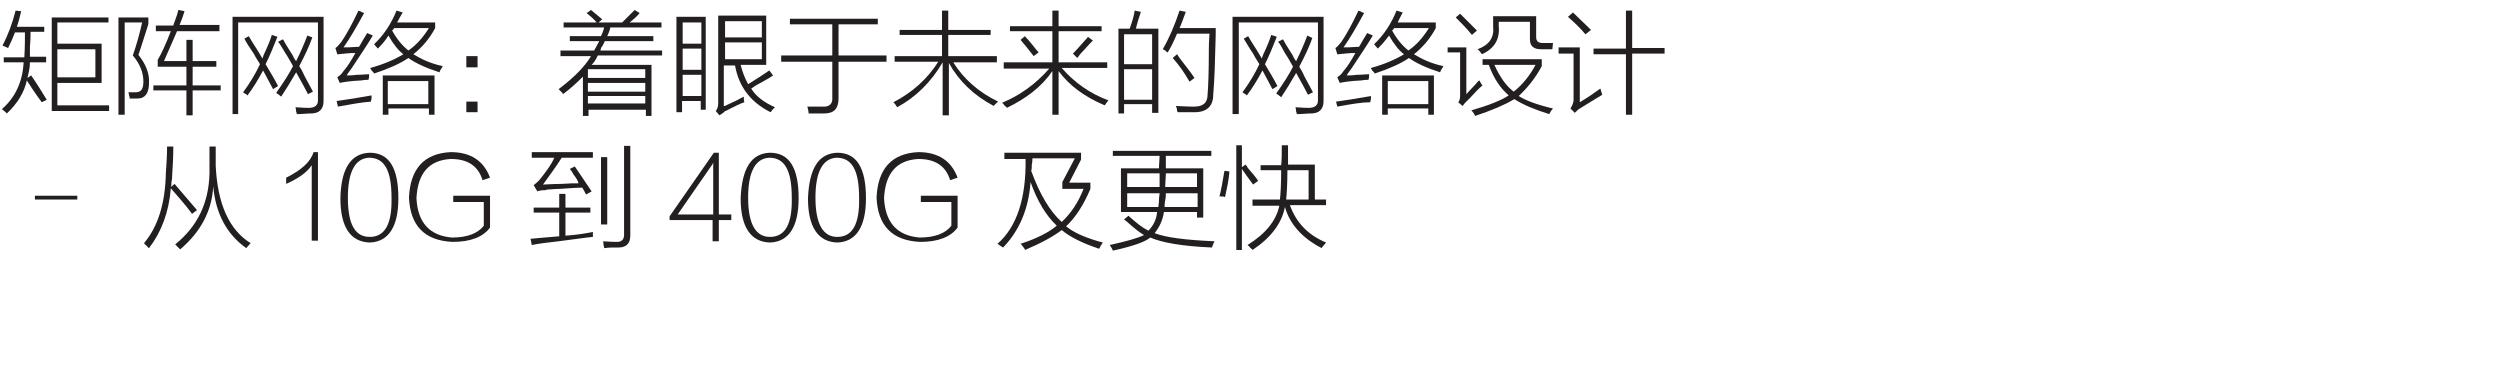 <?xml version="1.0" encoding="utf-8"?>
<!-- Generator: Adobe Illustrator 21.0.0, SVG Export Plug-In . SVG Version: 6.00 Build 0)  -->
<svg version="1.1" id="Layer_1" xmlns="http://www.w3.org/2000/svg" xmlns:xlink="http://www.w3.org/1999/xlink" x="0px" y="0px"
	 viewBox="0 0 401 59" style="enable-background:new 0 0 401 59;" xml:space="preserve">
<style type="text/css">
	.st0{fill:#91D2E0;}
	.st1{fill:#FFFFFF;}
	.st2{fill:#353D43;}
	.st3{fill:#0080C6;}
	.st4{fill:#9D9FA2;}
	.st5{fill:#0080C6;stroke:#0080C6;stroke-width:0.5;stroke-linecap:round;stroke-linejoin:round;stroke-miterlimit:10;}
	.st6{fill:#353D43;stroke:#353D43;stroke-width:0.5;stroke-miterlimit:10;}
	.st7{fill:#00ADEE;}
	.st8{fill:#F6F4F4;}
	.st9{fill:#E7E7E8;}
	.st10{fill:none;stroke:#B0B3B5;stroke-width:0.5;stroke-miterlimit:10;}
	.st11{fill:none;stroke:#FFFFFF;stroke-width:0.25;stroke-miterlimit:10;}
	.st12{fill:none;stroke:#B0B3B5;stroke-width:0.25;stroke-miterlimit:10;}
	.st13{fill:#58595B;}
	.st14{fill:#808285;}
	.st15{fill:#231F20;}
	.st16{fill:#04ACED;}
	.st17{fill:#F6F7F1;}
	.st18{fill:#E8E8E8;}
	.st19{fill:#8ED8F8;}
</style>
<g>
	<g>
		<path class="st15" d="M1.3,7.7C1,7.6,0.7,7.4,0.4,7.3C1.3,5.6,2,3.7,2.5,1.7l0.9,0.1C3.2,2.6,3,3.5,2.7,4.3h4.4v0.8H4.9
			c0,0.6,0,1.4-0.1,2.4c0,0.8,0,1.3,0,1.6h2.6V10H4.8c0,0.9-0.2,1.7-0.4,2.5l0.6-0.4c0.9,1.3,1.7,2.6,2.5,3.9l-0.8,0.4
			C5.8,15.2,5,14,4.3,12.9c-0.4,1.9-1.5,3.7-3.2,5.3c-0.2-0.2-0.5-0.5-0.8-0.7c2.2-1.9,3.3-4.4,3.5-7.5H0.6V9.2h3.3
			C4,7.7,4,6.4,4,5.2H2.4C2.1,6,1.7,6.9,1.3,7.7z M8.3,2.8h9.1v0.8H9.2v3.4h7.1v6.3H9.2v3.6h8.3v0.9H8.3V2.8z M15.3,7.9H9.2v4.5h6.1
			V7.9z"/>
		<path class="st15" d="M23.9,13.3c0,1.6-0.6,2.5-1.8,2.5c-0.4,0-0.9,0-1.3,0c0-0.1,0-0.3-0.1-0.5c0-0.2-0.1-0.4-0.1-0.5
			c0.4,0,0.8,0,1.2,0c0.8,0,1.2-0.5,1.2-1.7c0-1.4-0.5-2.8-1.7-4.2c0.6-1.7,1.1-3.5,1.5-5.3h-2.8v14.8h-1V2.8h4.8v1
			c0,0.1-0.1,0.4-0.2,0.7c-0.6,1.8-1,3.2-1.4,4.3C23.4,10.3,24,11.8,23.9,13.3z M26.3,9.8h3.6V6.4h1v3.4h3.8v0.9h-3.8v3h4.5v0.8
			h-4.5v4h-1v-4h-5.3v-0.8h5.3v-3h-4.6V9.6c0.6-1,1.3-2.5,2.1-4.6h-2.4V4.1h2.8c0-0.1,0.1-0.3,0.2-0.6c0.3-0.8,0.5-1.4,0.6-1.9
			l1,0.2c-0.2,0.7-0.5,1.5-0.8,2.2h6.4V5h-6.8C27.9,6.2,27.2,7.7,26.3,9.8z"/>
		<path class="st15" d="M38.2,18.3h-0.9V2.7h14.6v13.5c0,1.3-0.7,2-2,2c-0.7,0-1.4,0.1-2.3,0.1c0-0.1,0-0.2-0.1-0.4
			c0-0.3-0.1-0.6-0.1-0.7c0.4,0,1.1,0.1,2.1,0.1c1,0,1.5-0.4,1.5-1.2V3.6H38.2V18.3z M39.2,6.2l0.7-0.4c0.3,0.5,0.7,1.2,1.3,2.1
			c0.4,0.7,0.7,1.1,0.9,1.5c0-0.1,0.1-0.3,0.2-0.6c0.7-1.5,1.1-2.5,1.3-3.2l0.9,0.3c-0.6,1.5-1.2,3-1.9,4.4c0.7,1.2,1.4,2.3,2,3.5
			l-0.8,0.5c-0.6-1.1-1.1-2.1-1.6-3c-0.8,1.5-1.6,2.8-2.5,4c0,0-0.1,0-0.1-0.1c-0.1-0.1-0.4-0.2-0.6-0.4c1.1-1.5,2-3,2.7-4.5
			c-0.2-0.4-0.6-0.9-1-1.7C40,7.6,39.5,6.8,39.2,6.2z M44.6,6.7l0.8-0.4c0.3,0.6,0.8,1.4,1.5,2.5c0.2,0.4,0.4,0.8,0.6,1
			c0.7-1.4,1.3-2.8,1.8-4.1L50.1,6c-0.5,1.4-1.2,2.9-2.1,4.6c0.2,0.3,0.5,0.8,0.8,1.5c0.2,0.4,0.7,1.3,1.4,2.6l-0.8,0.4
			c-0.6-1.1-0.6-1.2-0.2-0.4c-0.4-0.8-1-1.8-1.7-3.1c-0.8,1.4-1.6,2.7-2.4,3.9c-0.2-0.2-0.5-0.4-0.8-0.6c1.2-1.7,2.1-3.1,2.7-4.3
			c-0.3-0.5-0.7-1.3-1.3-2.2C45.2,7.6,44.9,7,44.6,6.7z"/>
		<path class="st15" d="M55.1,7.6c0.4,0,1.2,0,2.5-0.1c0.4-0.7,0.8-1.4,1.3-2.2l0.9,0.4c-0.7,1.2-1.9,3-3.5,5.4
			c-0.3,0.4-0.6,0.8-0.7,1c0.3,0,0.9,0,1.6-0.1c0.9,0,1.5-0.1,2-0.1c0,0,0,0.2,0,0.4c0,0.2-0.1,0.4-0.1,0.5c-0.2,0-0.6,0-1.1,0.1
			c-2,0.1-3.1,0.3-3.5,0.4l-0.4-0.9c0.3-0.2,0.7-0.5,1-1c0.7-0.8,1.3-1.8,1.9-2.9c-0.9,0-1.8,0.1-2.7,0.2c0,0,0,0-0.2,0l-0.3-1
			c0.2-0.1,0.5-0.4,0.8-0.8l0.1-0.1c0.9-1.3,1.8-3,2.8-5.1l0.9,0.4C57.2,4.3,56.1,6.2,55.1,7.6z M54.2,17.1L54,16.2
			c1.5-0.2,3.4-0.5,5.6-0.9c0,0.1,0,0.2,0,0.4c0,0.2-0.1,0.4-0.1,0.6C58.1,16.4,56.4,16.7,54.2,17.1z M60.6,7.8
			c-0.1-0.1-0.3-0.4-0.6-0.7c1.6-1.5,2.8-3.4,3.6-5.4l1,0.3C64.3,2.5,64,3,63.7,3.6h6.1v0.9c-0.9,1.7-2.1,3.1-3.5,4.2
			c1.3,0.8,2.8,1.5,4.7,1.9c0,0.1-0.2,0.4-0.4,0.7c0,0.1-0.1,0.2-0.1,0.3c-2.2-0.7-3.9-1.5-5-2.3c-1.3,0.9-3.1,1.7-5.5,2.5
			c0-0.1-0.2-0.3-0.4-0.5c-0.1-0.2-0.2-0.3-0.2-0.4c2.2-0.6,4-1.4,5.3-2.2c-0.8-0.6-1.6-1.6-2.4-3C61.9,6.4,61.3,7.1,60.6,7.8z
			 M61.3,12.1h8.4v6.3h-0.9v-1h-6.5v1h-0.9V12.1z M62.2,13v3.7h6.5V13H62.2z M68.8,4.5h-5.6c0,0.1-0.1,0.2-0.3,0.4
			c0.7,1.3,1.6,2.4,2.6,3.2C66.7,7.3,67.8,6.1,68.8,4.5z"/>
		<path class="st15" d="M76.6,10.8h-1.8V9h1.8V10.8z M76.6,18h-1.8v-1.7h1.8V18z"/>
		<path class="st15" d="M91.4,5.8h5c0.2-0.4,0.4-0.9,0.5-1.4h-6.5V3.6h5.3c-0.5-0.6-1.1-1.1-1.6-1.5l0.7-0.5c0.6,0.5,1.2,1,1.8,1.5
			l-0.6,0.5h3.8c0.7-0.7,1.4-1.4,2-2l0.8,0.5c-0.5,0.6-1.1,1.1-1.6,1.5h5.1v0.8h-8.2c-0.1,0.5-0.3,1-0.5,1.4h7.4v0.8H97
			c-0.1,0.3-0.3,0.7-0.6,1.1c0,0.2-0.1,0.3-0.1,0.4h9.9v0.8H95.9c0,0-0.1,0.1-0.1,0.2c-0.3,0.6-0.6,1-0.9,1.3h9.6v8.2h-0.9v-1h-9.2
			v1h-0.9v-6.3c-1,1-2.1,2-3.2,2.8c0-0.1-0.2-0.3-0.4-0.5c-0.1-0.1-0.2-0.2-0.3-0.3c2.4-1.8,4.2-3.6,5.2-5.3h-4.9V8.1h5.4
			c0.1-0.2,0.3-0.5,0.6-1.1c0.1-0.2,0.2-0.3,0.2-0.4h-4.7V5.8z M94.3,11.1v1.4h9.2v-1.4H94.3z M94.3,13.3v1.4h9.2v-1.4H94.3z
			 M94.3,15.4v1.2h9.2v-1.2H94.3z"/>
		<path class="st15" d="M108.5,2.7h4.7v14.9h-0.8v-1.4h-3V18h-0.9V2.7z M109.5,3.6V7h3V3.6H109.5z M109.5,7.8v3.4h3V7.8H109.5z
			 M109.5,12v3.4h3V12H109.5z M116.3,17c0.1-0.1,0.4-0.2,0.8-0.4c0.5-0.2,1.3-0.6,2.2-1.1c0,0.3,0,0.6,0.1,0.9
			c-0.7,0.2-1.6,0.7-3,1.4c-0.1,0-0.2,0.1-0.4,0.3c-0.2,0.1-0.4,0.3-0.6,0.4l-0.6-0.7c0.3-0.3,0.4-0.8,0.4-1.3V2.5h7.7v7.9h-4.1
			c0.3,1.2,0.7,2.2,1.2,3.1c1.3-0.8,2.4-1.5,3.4-2.2l0.6,0.8c-0.4,0.3-1.1,0.7-2.2,1.3c-0.6,0.3-1,0.6-1.3,0.8c0.7,1.2,2,2.2,3.8,3
			c-0.3,0.3-0.5,0.5-0.7,0.8c-3.2-1.6-5.1-4.1-5.7-7.5h-1.8V17z M116.3,3.4V6h5.9V3.4H116.3z M116.3,9.5h5.9V6.8h-5.9V9.5z"/>
		<path class="st15" d="M126.7,3h14.1v0.9h-6.3v5h7.7v1h-7.7v5.9c0,1.6-0.7,2.4-2.3,2.4c-0.8,0-1.6,0-2.5,0c0-0.3-0.1-0.7-0.2-1.1
			c0.7,0,1.5,0,2.3,0c1.2,0.1,1.8-0.4,1.7-1.5V9.9h-8.2v-1h8.2v-5h-6.8V3z"/>
		<path class="st15" d="M143.3,9h7.8V5.6h-6.8V4.8h6.8V1.7h1v3.1h6.8v0.8h-6.8V9h7.8V10h-7c1.7,2.7,4.1,4.8,7.2,6.3
			c-0.2,0.2-0.5,0.4-0.7,0.7c-3.2-1.7-5.6-4-7.2-6.9v8.4h-1V10c-1.8,3.1-4.3,5.6-7.3,7.2c-0.1-0.2-0.3-0.5-0.6-0.8
			c3.1-1.6,5.5-3.8,7.2-6.5h-7V9z"/>
		<path class="st15" d="M161.5,17.3c0-0.1-0.2-0.2-0.4-0.4c-0.1-0.2-0.3-0.4-0.4-0.4c2.9-1.2,5.4-3,7.6-5.5h-7.3V10h7.8V5h-6.8V4.2
			h6.8V1.7h1v2.5h6.9V5h-6.9v5h7.8v0.9h-7.3c2,2.3,4.5,4.1,7.5,5.2c-0.2,0.2-0.4,0.5-0.6,0.8c-3.3-1.4-5.7-3.2-7.4-5.5v7h-1v-7
			C167.1,13.9,164.6,15.8,161.5,17.3z M163.7,6.4l0.7-0.6c0.1,0.2,0.4,0.4,0.7,0.8c0.7,0.8,1.1,1.4,1.5,1.8l-0.8,0.6
			C165.1,8.1,164.4,7.2,163.7,6.4z M172.8,9.3l-0.7-0.7c0.5-0.5,1.1-1.2,1.9-2.1c0.2-0.2,0.4-0.4,0.5-0.6l0.8,0.6
			c-0.3,0.3-0.8,0.8-1.4,1.5C173.3,8.6,173,9,172.8,9.3z"/>
		<path class="st15" d="M179.4,4.6h1.8c0.4-1.1,0.7-2.1,0.8-2.9l1,0.2c-0.3,0.9-0.6,1.8-0.8,2.7h3.6v13.5h-1v-1.4h-4.5v1.5h-0.9V4.6
			z M180.3,5.5v4.8h4.5V5.5H180.3z M180.3,11.1v4.9h4.5v-4.9H180.3z M187.3,8.4c-0.1,0-0.2-0.1-0.4-0.3c-0.2-0.1-0.3-0.2-0.4-0.2
			c1-1.7,1.9-3.8,2.7-6.2l1,0.2c-0.3,0.8-0.6,1.7-1,2.6h5.8c0,0.2,0,0.6,0,1.1c-0.1,4.2-0.2,7.4-0.4,9.6c0,1.8-1,2.8-3,2.8
			c-0.9,0-1.9,0-2.7,0c0,0,0-0.1-0.1-0.2c0-0.4-0.1-0.6-0.2-0.8c0.7,0,1.6,0.1,2.9,0.1c1.5,0,2.2-0.6,2.2-2c0.1-1.2,0.2-3.6,0.2-7.4
			c0-1.1,0.1-1.9,0.1-2.3h-5.2C188.2,6.8,187.7,7.8,187.3,8.4z M188.1,9.3l0.7-0.6c0.1,0.1,0.2,0.3,0.4,0.6c1,1.3,1.8,2.3,2.4,3.2
			l-0.8,0.6C190,11.7,189.1,10.4,188.1,9.3z"/>
		<path class="st15" d="M198.6,18.3h-0.9V2.7h14.6v13.5c0,1.3-0.7,2-2,2c-0.7,0-1.4,0.1-2.3,0.1c0-0.1,0-0.2-0.1-0.4
			c0-0.3-0.1-0.6-0.1-0.7c0.4,0,1.1,0.1,2.1,0.1c1,0,1.5-0.4,1.5-1.2V3.6h-12.7V18.3z M199.5,6.2l0.7-0.4c0.3,0.5,0.7,1.2,1.3,2.1
			c0.4,0.7,0.7,1.1,0.9,1.5c0-0.1,0.1-0.3,0.2-0.6c0.7-1.5,1.1-2.5,1.3-3.2l0.9,0.3c-0.6,1.5-1.2,3-1.9,4.4c0.7,1.2,1.4,2.3,2,3.5
			l-0.8,0.5c-0.6-1.1-1.1-2.1-1.6-3c-0.8,1.5-1.6,2.8-2.5,4c0,0-0.1,0-0.1-0.1c-0.1-0.1-0.4-0.2-0.6-0.4c1.1-1.5,2-3,2.7-4.5
			c-0.2-0.4-0.6-0.9-1-1.7C200.3,7.6,199.9,6.8,199.5,6.2z M205,6.7l0.8-0.4c0.3,0.6,0.8,1.4,1.5,2.5c0.2,0.4,0.4,0.8,0.6,1
			c0.7-1.4,1.3-2.8,1.8-4.1l0.8,0.4c-0.5,1.4-1.2,2.9-2.1,4.6c0.2,0.3,0.5,0.8,0.8,1.5c0.2,0.4,0.7,1.3,1.4,2.6l-0.8,0.4
			c-0.6-1.1-0.6-1.2-0.2-0.4c-0.4-0.8-1-1.8-1.7-3.1c-0.8,1.4-1.6,2.7-2.4,3.9c-0.2-0.2-0.5-0.4-0.8-0.6c1.2-1.7,2.1-3.1,2.7-4.3
			c-0.3-0.5-0.7-1.3-1.3-2.2C205.6,7.6,205.3,7,205,6.7z"/>
		<path class="st15" d="M215.5,7.6c0.4,0,1.2,0,2.5-0.1c0.4-0.7,0.8-1.4,1.3-2.2l0.9,0.4c-0.7,1.2-1.9,3-3.5,5.4
			c-0.3,0.4-0.6,0.8-0.7,1c0.3,0,0.9,0,1.6-0.1c0.9,0,1.5-0.1,2-0.1c0,0,0,0.2,0,0.4c0,0.2-0.1,0.4-0.1,0.5c-0.2,0-0.6,0-1.1,0.1
			c-2,0.1-3.1,0.3-3.5,0.4l-0.4-0.9c0.3-0.2,0.7-0.5,1-1c0.7-0.8,1.3-1.8,1.9-2.9c-0.9,0-1.8,0.1-2.7,0.2c0,0,0,0-0.2,0l-0.3-1
			c0.2-0.1,0.5-0.4,0.8-0.8l0.1-0.1c0.9-1.3,1.8-3,2.8-5.1l0.9,0.4C217.6,4.3,216.5,6.2,215.5,7.6z M214.5,17.1l-0.2-0.8
			c1.5-0.2,3.4-0.5,5.6-0.9c0,0.1,0,0.2,0,0.4c0,0.2-0.1,0.4-0.1,0.6C218.5,16.4,216.7,16.7,214.5,17.1z M221,7.8
			c-0.1-0.1-0.3-0.4-0.6-0.7c1.6-1.5,2.8-3.4,3.6-5.4l1,0.3c-0.3,0.6-0.6,1.1-0.8,1.6h6.1v0.9c-0.9,1.7-2.1,3.1-3.5,4.2
			c1.3,0.8,2.8,1.5,4.7,1.9c0,0.1-0.2,0.4-0.4,0.7c0,0.1-0.1,0.2-0.1,0.3c-2.2-0.7-3.9-1.5-5-2.3c-1.3,0.9-3.1,1.7-5.5,2.5
			c0-0.1-0.2-0.3-0.4-0.5c-0.1-0.2-0.2-0.3-0.2-0.4c2.2-0.6,4-1.4,5.3-2.2c-0.8-0.6-1.6-1.6-2.4-3C222.3,6.4,221.7,7.1,221,7.8z
			 M221.6,12.1h8.4v6.3h-0.9v-1h-6.5v1h-0.9V12.1z M222.6,13v3.7h6.5V13H222.6z M229.2,4.5h-5.6c0,0.1-0.1,0.2-0.3,0.4
			c0.7,1.3,1.6,2.4,2.6,3.2C227.1,7.3,228.2,6.1,229.2,4.5z"/>
		<path class="st15" d="M235.8,15.7c-0.2,0.2-0.4,0.4-0.6,0.6c-0.2,0.2-0.4,0.4-0.6,0.7l-0.7-0.6c0.2-0.2,0.3-0.6,0.3-1v-7h-2V7.6h3
			v7.5c0.3-0.3,0.8-0.9,1.5-1.6c0.2-0.3,0.4-0.5,0.6-0.6c0.1,0.2,0.2,0.4,0.4,0.7l0.1,0.1C237.3,14.1,236.7,14.7,235.8,15.7z
			 M236.1,5.6c-0.8-1-1.7-1.9-2.6-2.8l0.7-0.6c1.3,1.3,2.2,2.2,2.7,2.7L236.1,5.6z M237.8,10.4V9.5h9.5v1.1c-1,1.9-2.3,3.5-3.7,4.8
			c1.1,0.7,2.9,1.4,5.5,2c-0.2,0.2-0.4,0.5-0.6,0.9c-2.3-0.7-4.2-1.5-5.6-2.4c-1.5,0.9-3.6,1.8-6.3,2.7c-0.1-0.3-0.3-0.6-0.6-0.9
			c2.8-0.8,4.8-1.6,6-2.4c-1.3-1.1-2.4-2.7-3.2-4.9H237.8z M245.5,3.5h-5.1v0.7c0.2,2.1-0.7,3.6-2.7,4.5c-0.3-0.4-0.5-0.7-0.7-0.8
			c1.9-0.7,2.7-1.9,2.5-3.7V2.6h6.9v3.3c0,0.7,0.3,1,1.1,1h1.6l-0.1,1h-1.8c-1.2,0-1.8-0.5-1.8-1.6V3.5z M239.7,10.4
			c0.9,2,1.9,3.4,3.1,4.3c1.4-1.1,2.6-2.6,3.5-4.3H239.7z"/>
		<path class="st15" d="M253.4,16.4c1.5-0.9,2.6-1.7,3.3-2.2c0,0.1,0.1,0.2,0.1,0.4c0.1,0.3,0.2,0.5,0.2,0.6
			c-1.2,0.7-2.4,1.5-3.6,2.2c-0.2,0.1-0.5,0.4-0.8,0.7l-0.7-0.7c0.3-0.5,0.5-0.9,0.5-1.4V8.6H250V7.6h3.4V16.4z M254.3,5.5
			c-0.9-1.1-1.9-2-2.8-2.8l0.8-0.7c0.6,0.6,1.6,1.5,2.9,2.8L254.3,5.5z M260.8,1.7h1v6h5.2v0.9h-5.2v9.8h-1V8.7h-5.2V7.8h5.2V1.7z"
			/>
		<path class="st15" d="M12.4,31.4V32H5.6v-0.6H12.4z"/>
		<path class="st15" d="M26.8,23.5h1c0,1.7-0.1,3.4-0.2,4.9c0,0.2,0,0.4-0.1,0.8c0,0.3,0,0.6-0.1,0.8l0.6-0.5
			c1.3,1.5,2.5,2.9,3.6,4.2l-0.8,0.6c-1-1.4-2.2-2.7-3.4-4.1c-0.3,3.8-1.5,7-3.5,9.6c-0.1,0-0.2-0.2-0.4-0.4
			c-0.2-0.1-0.3-0.3-0.4-0.4c2.2-2.6,3.4-6.3,3.5-11.2C26.7,26.4,26.8,24.9,26.8,23.5z M33.6,23.5h1c0,0.9,0,2,0,3.1
			c0.3,6.2,2.2,10.3,5.6,12.4c-0.3,0.3-0.5,0.6-0.7,0.8c-3.1-2.2-4.9-5.5-5.3-9.9c-0.2,3.9-2,7.3-5.3,10.1c-0.2-0.2-0.5-0.5-0.8-0.8
			c3.6-2.9,5.4-6.7,5.5-11.4C33.6,26.8,33.6,25.4,33.6,23.5z"/>
		<path class="st15" d="M50,26.5c-0.7,1.1-2.1,2.1-4.1,3c0-0.3,0-0.7,0-1c2.4-1.2,3.9-2.5,4.4-4.1H51v14.2H50V26.5z"/>
		<path class="st15" d="M59.3,24.5c3.1,0,4.6,2.4,4.6,7.3c0,4.6-1.6,7-4.6,7.1c-3.1-0.1-4.7-2.5-4.7-7.1
			C54.7,27,56.3,24.6,59.3,24.5z M59.3,38c2.4,0,3.6-2,3.5-6.3c0-4.3-1.1-6.4-3.6-6.4c-2.2,0.1-3.4,2.2-3.4,6.4
			C55.8,35.9,56.9,38,59.3,38z"/>
		<path class="st15" d="M72.6,31.4h6v5.1c-1.1,1.5-3.1,2.3-6,2.3c-4.5-0.2-6.8-2.6-7-7.1c0.2-4.6,2.4-7.1,6.7-7.3
			c3.2,0,5.3,1.4,6.3,4.1l-1.2,0.4c-0.7-2.3-2.4-3.4-5.1-3.4c-3.5,0.2-5.3,2.3-5.5,6.3c0.2,3.9,2.1,6,5.7,6.3c2.5,0,4.2-0.7,5.1-1.9
			v-3.8h-4.9V31.4z"/>
		<path class="st15" d="M89.7,31.1h1v2.2h4v0.8h-4v3.7c1.5-0.1,3-0.3,4.4-0.6c0,0.3,0,0.5,0,0.8c-1.2,0.1-3,0.4-5.5,0.7
			c-1.9,0.2-3.3,0.4-4.3,0.6l-0.2-1c0.9-0.1,2.4-0.2,4.6-0.4v-3.8h-4.1v-0.8h4.1V31.1z M94,31.2c-0.2-0.4-0.4-0.8-0.6-1.1
			c-0.9,0-2.1,0.1-3.7,0.2c-0.8,0-1.4,0.1-1.8,0.1c-0.1,0-0.2,0-0.4,0.1c-0.7,0-1.1,0.1-1.3,0.2l-0.6-1c0.4-0.3,0.7-0.6,0.9-0.8
			c1.2-1.5,2-2.6,2.4-3.6h-3.6v-0.9h9.8v0.9h-5c-0.9,1.4-1.9,2.8-3,4.3c0.6,0,1.5-0.1,2.9-0.1c1.3-0.1,2.2-0.1,2.8-0.1
			C92.7,29,92.4,28.5,92,28c-0.2-0.4-0.4-0.7-0.6-0.9l0.8-0.4c0.7,1,1.6,2.4,2.7,4L94,31.2z M96.4,25.2h1V36h-1V25.2z M100.2,23.4
			h0.9v14.4c0,1.2-0.6,1.9-1.9,1.9c-0.1,0-0.4,0-0.9,0c-0.8,0-1.2,0.1-1.4,0.1c0-0.1,0-0.3-0.1-0.5c0-0.3,0-0.5-0.1-0.6
			c0.3,0,1.1,0.1,2.3,0.1c0.7,0,1.1-0.4,1.1-1.1V23.4z"/>
		<path class="st15" d="M117.3,35.3h-2v3.4h-1v-3.4h-6.9v-0.6l7.1-10.2h0.8v9.9h2V35.3z M108.7,34.4h5.7V26c0,0.1-0.1,0.4-0.3,0.6
			L108.7,34.4z"/>
		<path class="st15" d="M123.5,24.5c3.1,0,4.6,2.4,4.6,7.3c0,4.6-1.6,7-4.6,7.1c-3.1-0.1-4.7-2.5-4.7-7.1
			C119,27,120.5,24.6,123.5,24.5z M123.5,38c2.4,0,3.6-2,3.5-6.3c0-4.3-1.1-6.4-3.6-6.4c-2.2,0.1-3.4,2.2-3.4,6.4
			C120,35.9,121.2,38,123.5,38z"/>
		<path class="st15" d="M134.3,24.5c3.1,0,4.6,2.4,4.6,7.3c0,4.6-1.6,7-4.6,7.1c-3.1-0.1-4.7-2.5-4.7-7.1
			C129.8,27,131.3,24.6,134.3,24.5z M134.3,38c2.4,0,3.6-2,3.5-6.3c0-4.3-1.1-6.4-3.6-6.4c-2.2,0.1-3.4,2.2-3.4,6.4
			C130.8,35.9,132,38,134.3,38z"/>
		<path class="st15" d="M147.6,31.4h6v5.1c-1.1,1.5-3.1,2.3-6,2.3c-4.5-0.2-6.8-2.6-7-7.1c0.2-4.6,2.4-7.1,6.7-7.3
			c3.2,0,5.3,1.4,6.3,4.1l-1.2,0.4c-0.7-2.3-2.4-3.4-5.1-3.4c-3.5,0.2-5.3,2.3-5.5,6.3c0.2,3.9,2.1,6,5.7,6.3c2.5,0,4.2-0.7,5.1-1.9
			v-3.8h-4.9V31.4z"/>
		<path class="st15" d="M160,39.1c3.1-2.7,4.6-7.3,4.5-13.6h-3.4v-1h12.3v1.1l-1.9,3.7h3.4v1c-1.1,2.6-2.4,4.6-3.9,6
			c1.2,1,3.2,1.9,5.9,2.6c-0.1,0.2-0.3,0.4-0.5,0.8c0,0.1-0.1,0.2-0.1,0.2c-2.7-0.9-4.7-1.9-6-3c-1.3,1-3.3,2.1-5.9,3.2
			c0-0.1-0.1-0.3-0.3-0.5c-0.1-0.2-0.3-0.4-0.4-0.5c2.5-0.8,4.5-1.8,5.8-2.9c-1.7-1.6-3.1-3.9-4.2-7c-0.3,4.3-1.8,7.8-4.4,10.5
			C160.7,39.6,160.4,39.4,160,39.1z M170.4,29.2l2-3.8h-6.8c0,0.2,0,0.6-0.1,1c0,0.4,0,0.8-0.1,1c1.4,3.8,3,6.5,4.9,8.2
			c1.4-1.3,2.6-3,3.5-5.3h-3.4V29.2z"/>
		<path class="st15" d="M178.5,40.2c-0.1-0.3-0.3-0.6-0.5-0.9c2.7-0.6,4.5-1.1,5.5-1.6c-0.7-0.4-1.6-1.1-2.8-2.2
			c-0.1-0.1-0.3-0.2-0.4-0.3l0.7-0.6c1.2,1.1,2.2,1.9,3.2,2.4c0.8-0.8,1.3-1.8,1.4-3h-5.8v-7h6.1c0-0.7,0.1-1.4,0.1-2h-7.5v-0.8
			h15.8V25H187c0,0.6,0,1.2,0,2h6v7.9H192V34h-5.3c-0.2,1.3-0.7,2.4-1.5,3.4c1.8,0.7,5,1.1,9.6,1.3c-0.2,0.4-0.3,0.7-0.4,1
			c-4.8-0.2-8.1-0.8-9.9-1.6C183.7,38.8,181.7,39.5,178.5,40.2z M180.8,27.8v2.2h5.2c0-0.7,0-1.5,0-2.2H180.8z M185.8,33.2
			c0-0.2,0.1-0.6,0.1-1.1c0-0.5,0.1-0.8,0.1-1.1h-5.2v2.2H185.8z M186.8,33.2h5.3v-2.2h-5.1c0,0.3,0,0.7-0.1,1.1
			C186.8,32.6,186.8,32.9,186.8,33.2z M192,27.8H187c0,0.8-0.1,1.5-0.1,2.2h5.1V27.8z"/>
		<path class="st15" d="M196.4,27.4l0.8,0.1c-0.1,1.4-0.4,2.7-0.7,4.1c-0.3-0.1-0.6-0.1-0.9-0.1C195.9,30.4,196.1,29.1,196.4,27.4z
			 M198.3,23.3h0.9v3.5l0.6-0.4c0.1,0.1,0.2,0.3,0.4,0.6c0.7,0.8,1.3,1.5,1.6,2l-0.8,0.6c-0.7-0.9-1.3-1.8-1.8-2.5v13h-0.9V23.3z
			 M205.6,23.3h1c0,1.1,0,2.2,0,3.1h4.3V32h1.8v0.9h-5.8c1,2.8,2.9,4.8,5.8,6c-0.1,0.1-0.3,0.4-0.5,0.6c-0.1,0.1-0.2,0.2-0.2,0.3
			c-3.1-1.6-5.1-3.8-5.9-6.6c-0.5,2.6-2.2,4.9-5.2,6.9c0-0.1-0.2-0.2-0.4-0.4c-0.1-0.2-0.3-0.3-0.4-0.4c2.9-1.8,4.6-3.9,5.1-6.3
			h-4.3V32h4.4c0.1-0.8,0.2-2.4,0.2-4.7h-3.3v-0.8h3.3C205.6,25.6,205.6,24.6,205.6,23.3z M209.9,27.3h-3.4c0,2.2-0.1,3.7-0.2,4.7
			h3.6V27.3z"/>
	</g>
</g>
</svg>
